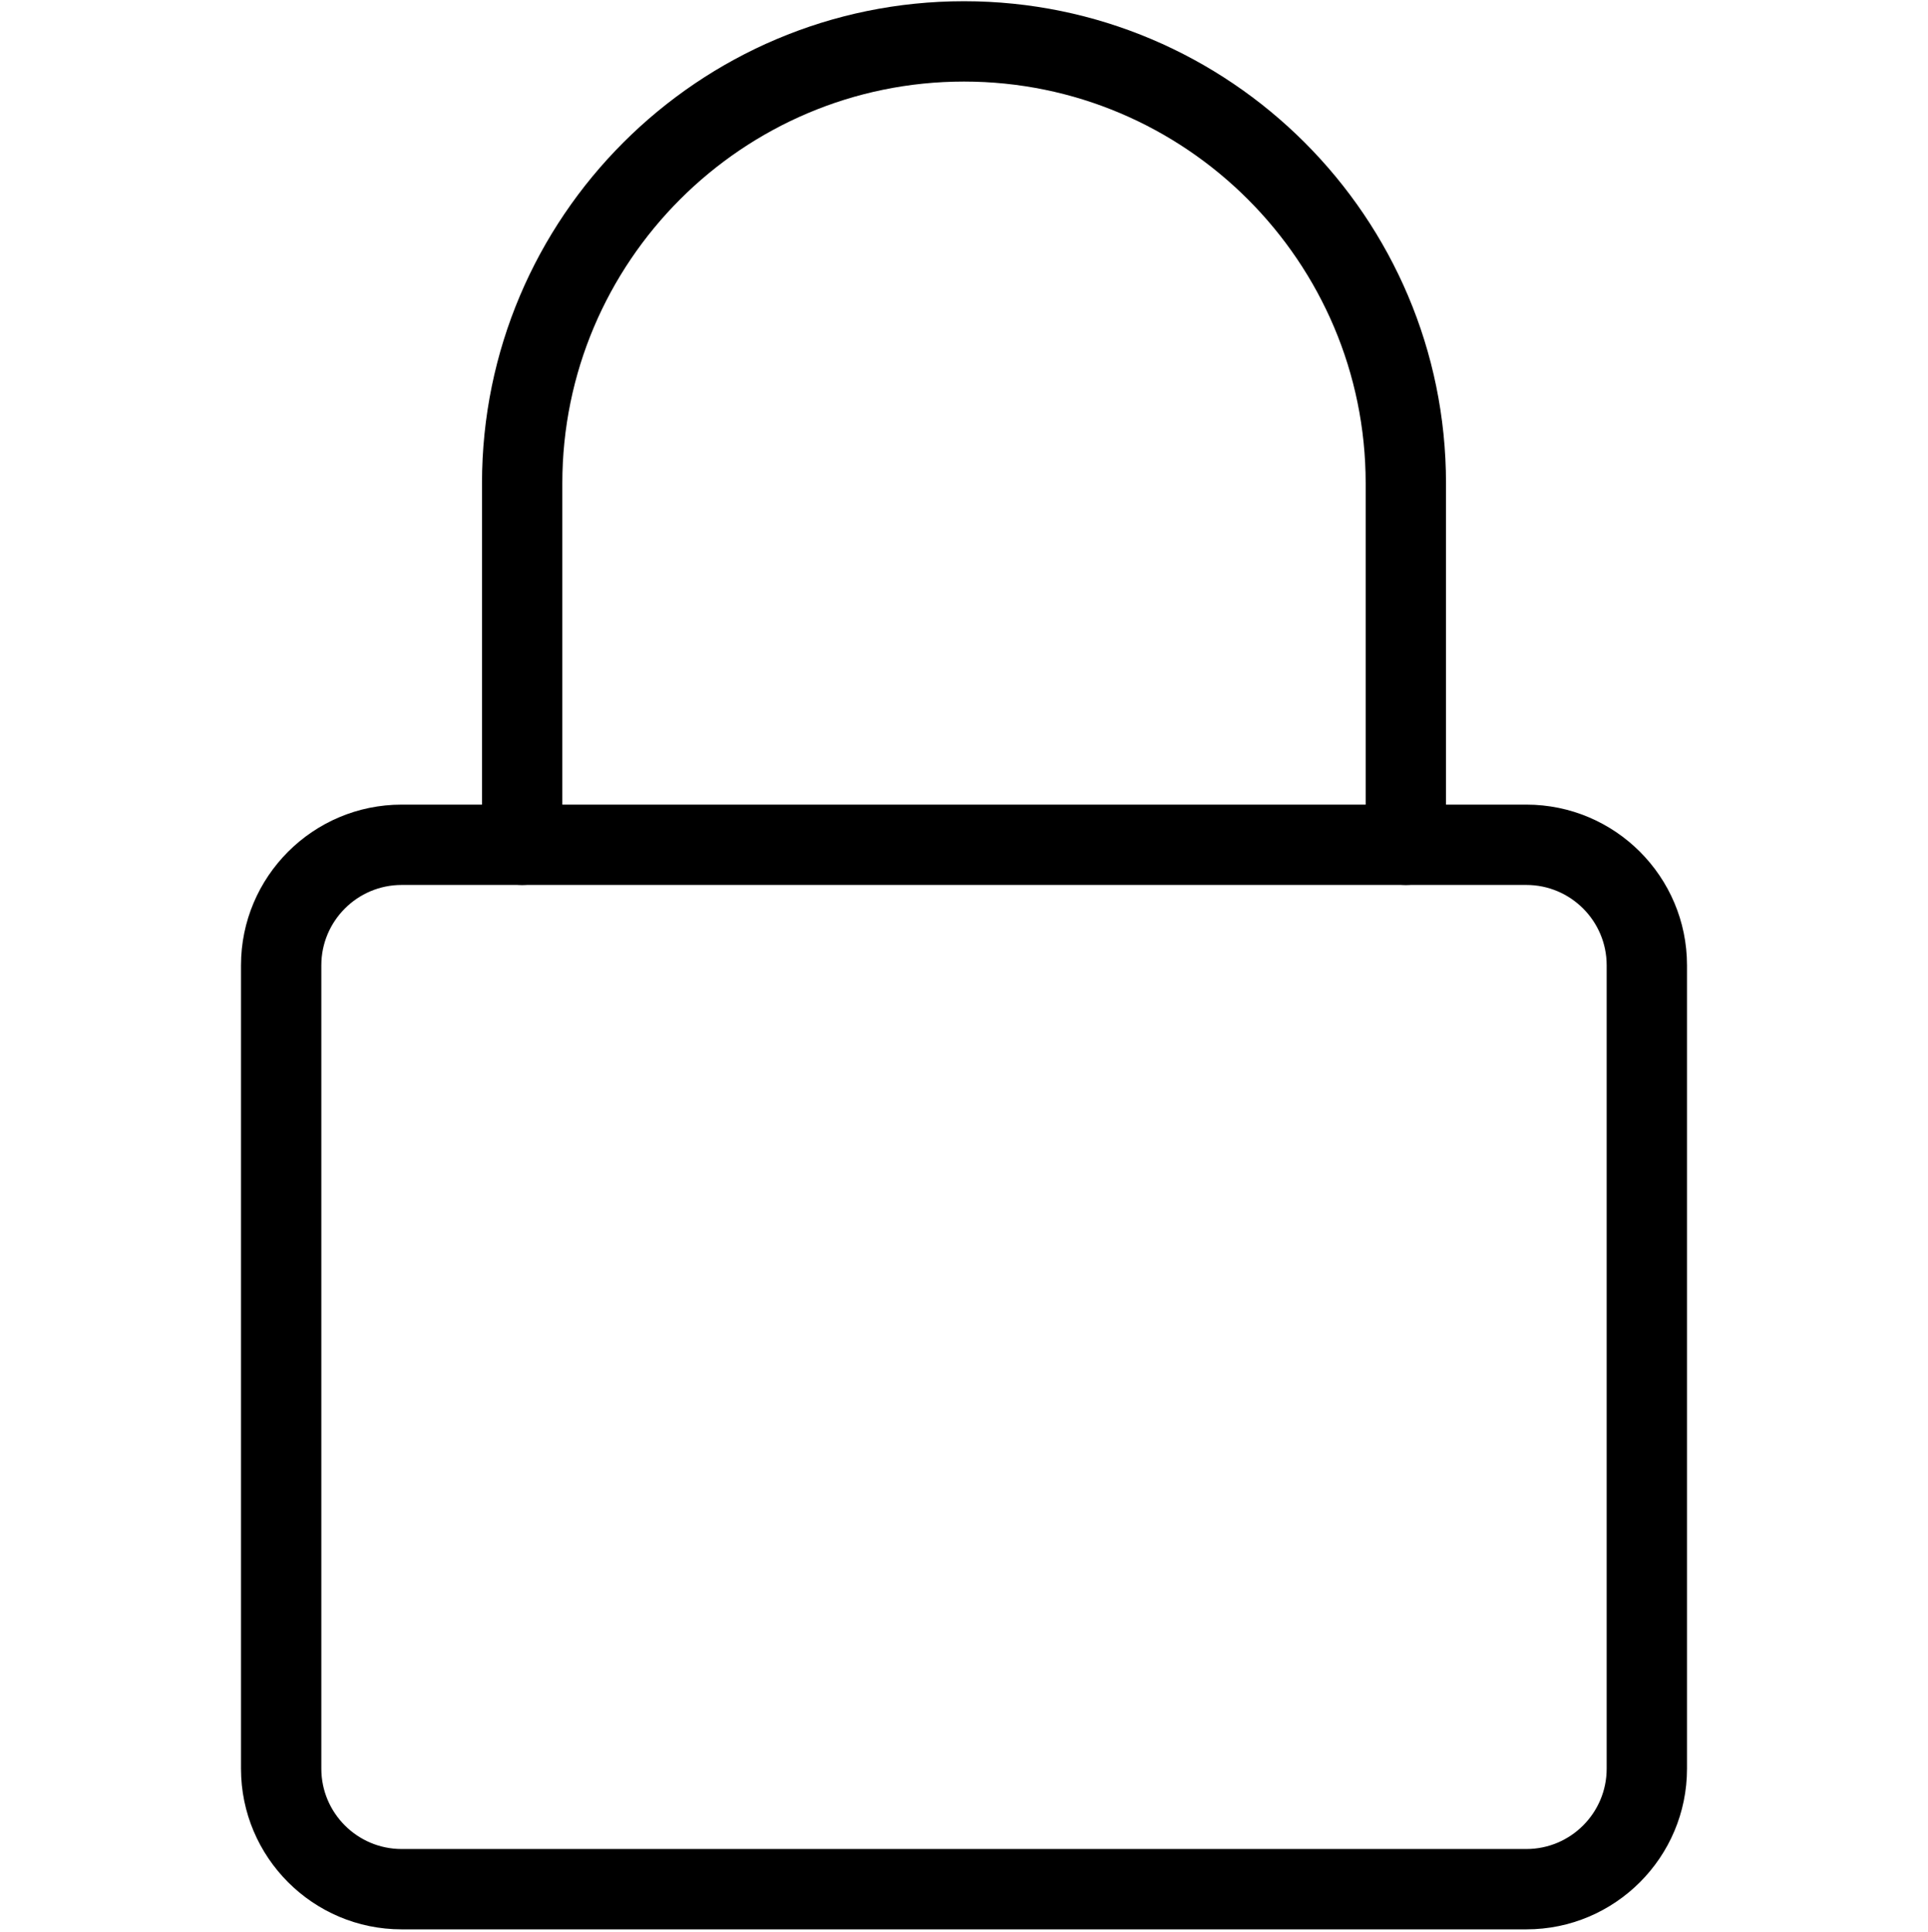 <svg width="512" height="513" fill="none" xmlns="http://www.w3.org/2000/svg"><g clip-path="url(#clip0)" fill="#000"><path d="M405.333 512.323H106.667C83.136 512.323 64 493.187 64 469.657V256.323c0-23.531 19.136-42.667 42.667-42.667h298.666c23.531 0 42.667 19.136 42.667 42.667v213.334c0 23.53-19.136 42.666-42.667 42.666zM106.667 234.99c-11.776 0-21.334 9.578-21.334 21.333v213.334c0 11.754 9.558 21.333 21.334 21.333h298.666c11.776 0 21.334-9.579 21.334-21.333V256.323c0-11.755-9.558-21.333-21.334-21.333H106.667z"/><path d="M373.333 234.99c-5.888 0-10.666-4.779-10.666-10.667v-96c0-58.816-47.851-106.666-106.667-106.666s-106.667 47.85-106.667 106.666v96c0 5.888-4.778 10.667-10.666 10.667-5.888 0-10.667-4.779-10.667-10.667v-96c0-70.592 57.408-128 128-128s128 57.408 128 128v96c0 5.888-4.779 10.667-10.667 10.667z"/></g><defs><clipPath id="clip0"><path fill="#fff" transform="translate(0 .323)" d="M0 0h512v512H0z"/></clipPath></defs></svg>